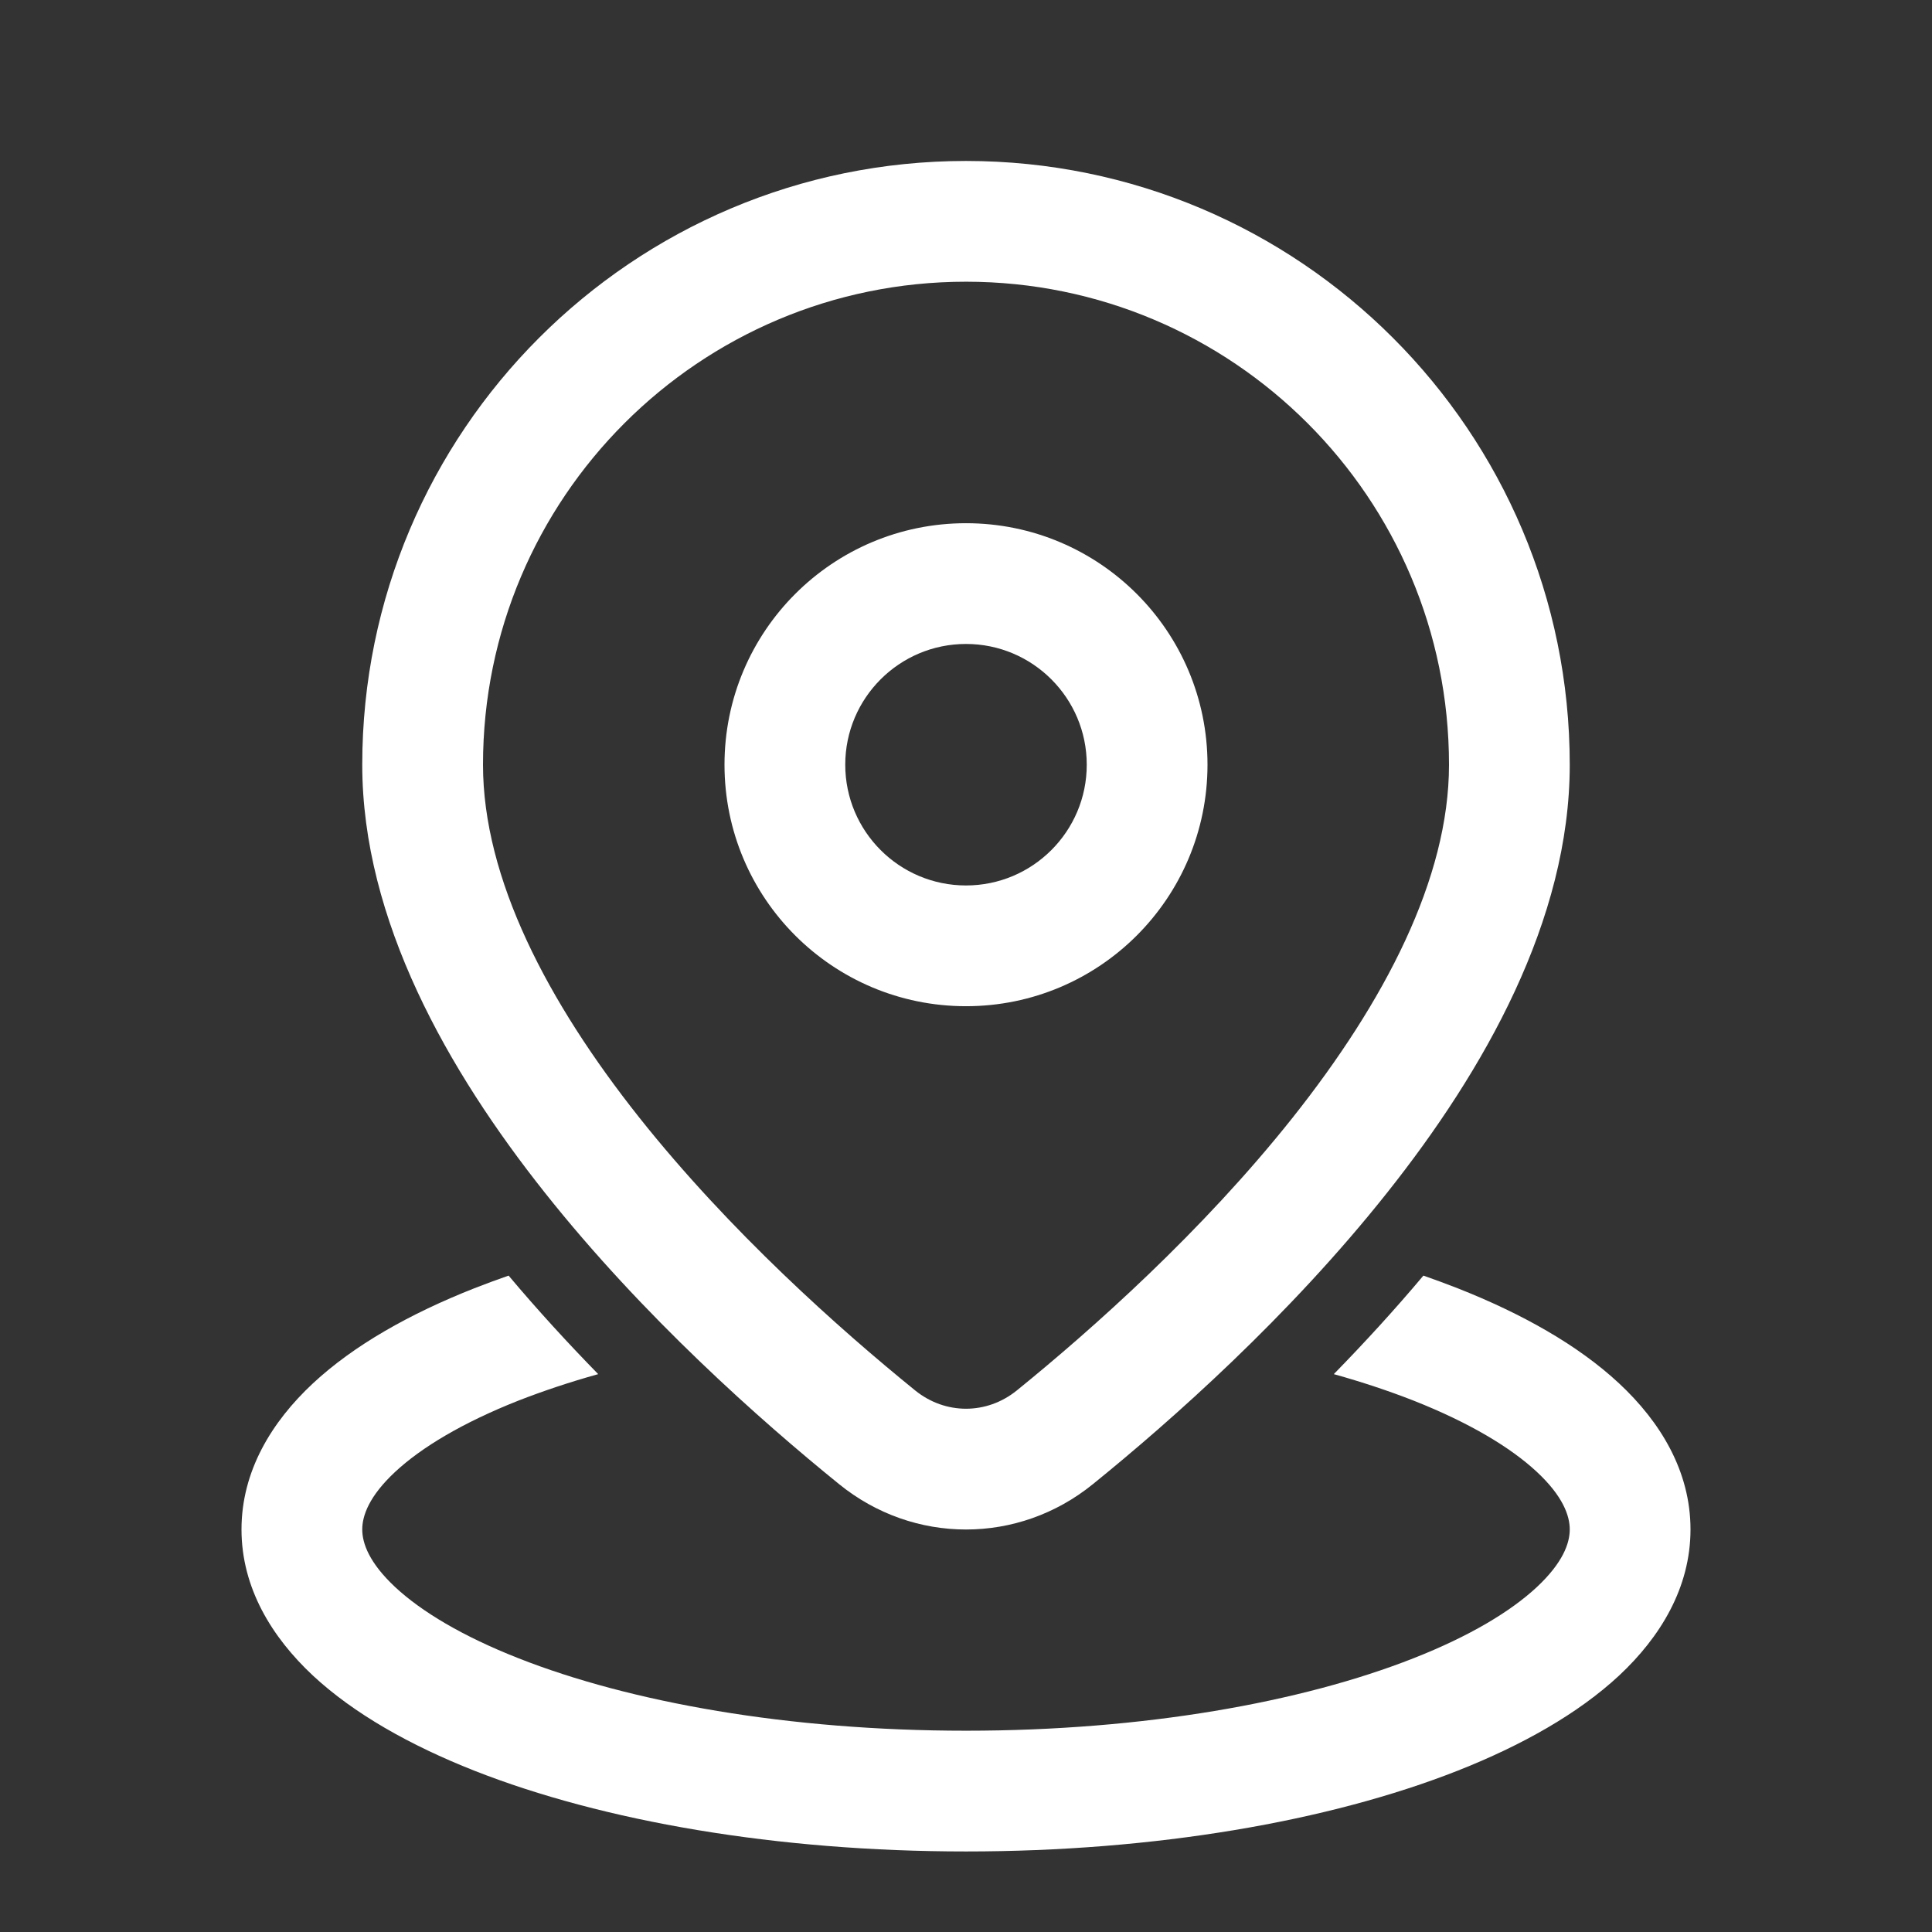 <svg width="16" height="16" viewBox="0 0 16 16" fill="none" xmlns="http://www.w3.org/2000/svg">
<rect x="0" y="0" width="16" height="16" fill="#333333" stroke="none"/>
<path d="M8 2.333C5.791 2.333 4 4.124 4 6.333C4 7.276 4.534 8.297 5.295 9.256C6.045 10.2 6.954 11.008 7.579 11.515C7.829 11.717 8.171 11.717 8.421 11.515C9.046 11.008 9.955 10.2 10.705 9.256C11.466 8.297 12 7.276 12 6.333C12 4.124 10.209 2.333 8 2.333ZM3 6.333C3 3.572 5.239 1.333 8 1.333C10.761 1.333 13 3.572 13 6.333C13 7.621 12.29 8.867 11.488 9.877C10.675 10.902 9.703 11.763 9.051 12.291C8.434 12.792 7.566 12.792 6.949 12.291C6.297 11.763 5.325 10.902 4.512 9.877C3.71 8.867 3 7.621 3 6.333ZM8 5.333C7.448 5.333 7 5.781 7 6.333C7 6.885 7.448 7.333 8 7.333C8.552 7.333 9 6.885 9 6.333C9 5.781 8.552 5.333 8 5.333ZM6 6.333C6 5.228 6.895 4.333 8 4.333C9.105 4.333 10 5.228 10 6.333C10 7.438 9.105 8.333 8 8.333C6.895 8.333 6 7.438 6 6.333ZM11.788 10.564C11.546 10.852 11.295 11.125 11.046 11.38C11.283 11.446 11.504 11.52 11.706 11.599C12.169 11.782 12.51 11.987 12.727 12.189C12.943 12.39 13 12.552 13 12.666C13 12.781 12.943 12.942 12.727 13.144C12.51 13.346 12.169 13.551 11.706 13.733C10.782 14.097 9.472 14.333 8 14.333C6.528 14.333 5.218 14.097 4.294 13.733C3.831 13.551 3.49 13.346 3.273 13.144C3.057 12.942 3 12.781 3 12.666C3 12.552 3.057 12.39 3.273 12.189C3.49 11.987 3.831 11.782 4.294 11.599C4.497 11.52 4.717 11.446 4.954 11.38C4.705 11.125 4.454 10.852 4.212 10.564C4.115 10.598 4.02 10.633 3.928 10.669C3.396 10.879 2.931 11.14 2.591 11.457C2.251 11.774 2 12.182 2 12.666C2 13.15 2.251 13.558 2.591 13.876C2.931 14.192 3.396 14.454 3.928 14.664C4.995 15.084 6.435 15.333 8 15.333C9.565 15.333 11.005 15.084 12.072 14.664C12.604 14.454 13.069 14.192 13.409 13.876C13.749 13.558 14 13.15 14 12.666C14 12.182 13.749 11.774 13.409 11.457C13.069 11.14 12.604 10.879 12.072 10.669C11.98 10.633 11.885 10.598 11.788 10.564Z" fill="white"/>
</svg>
